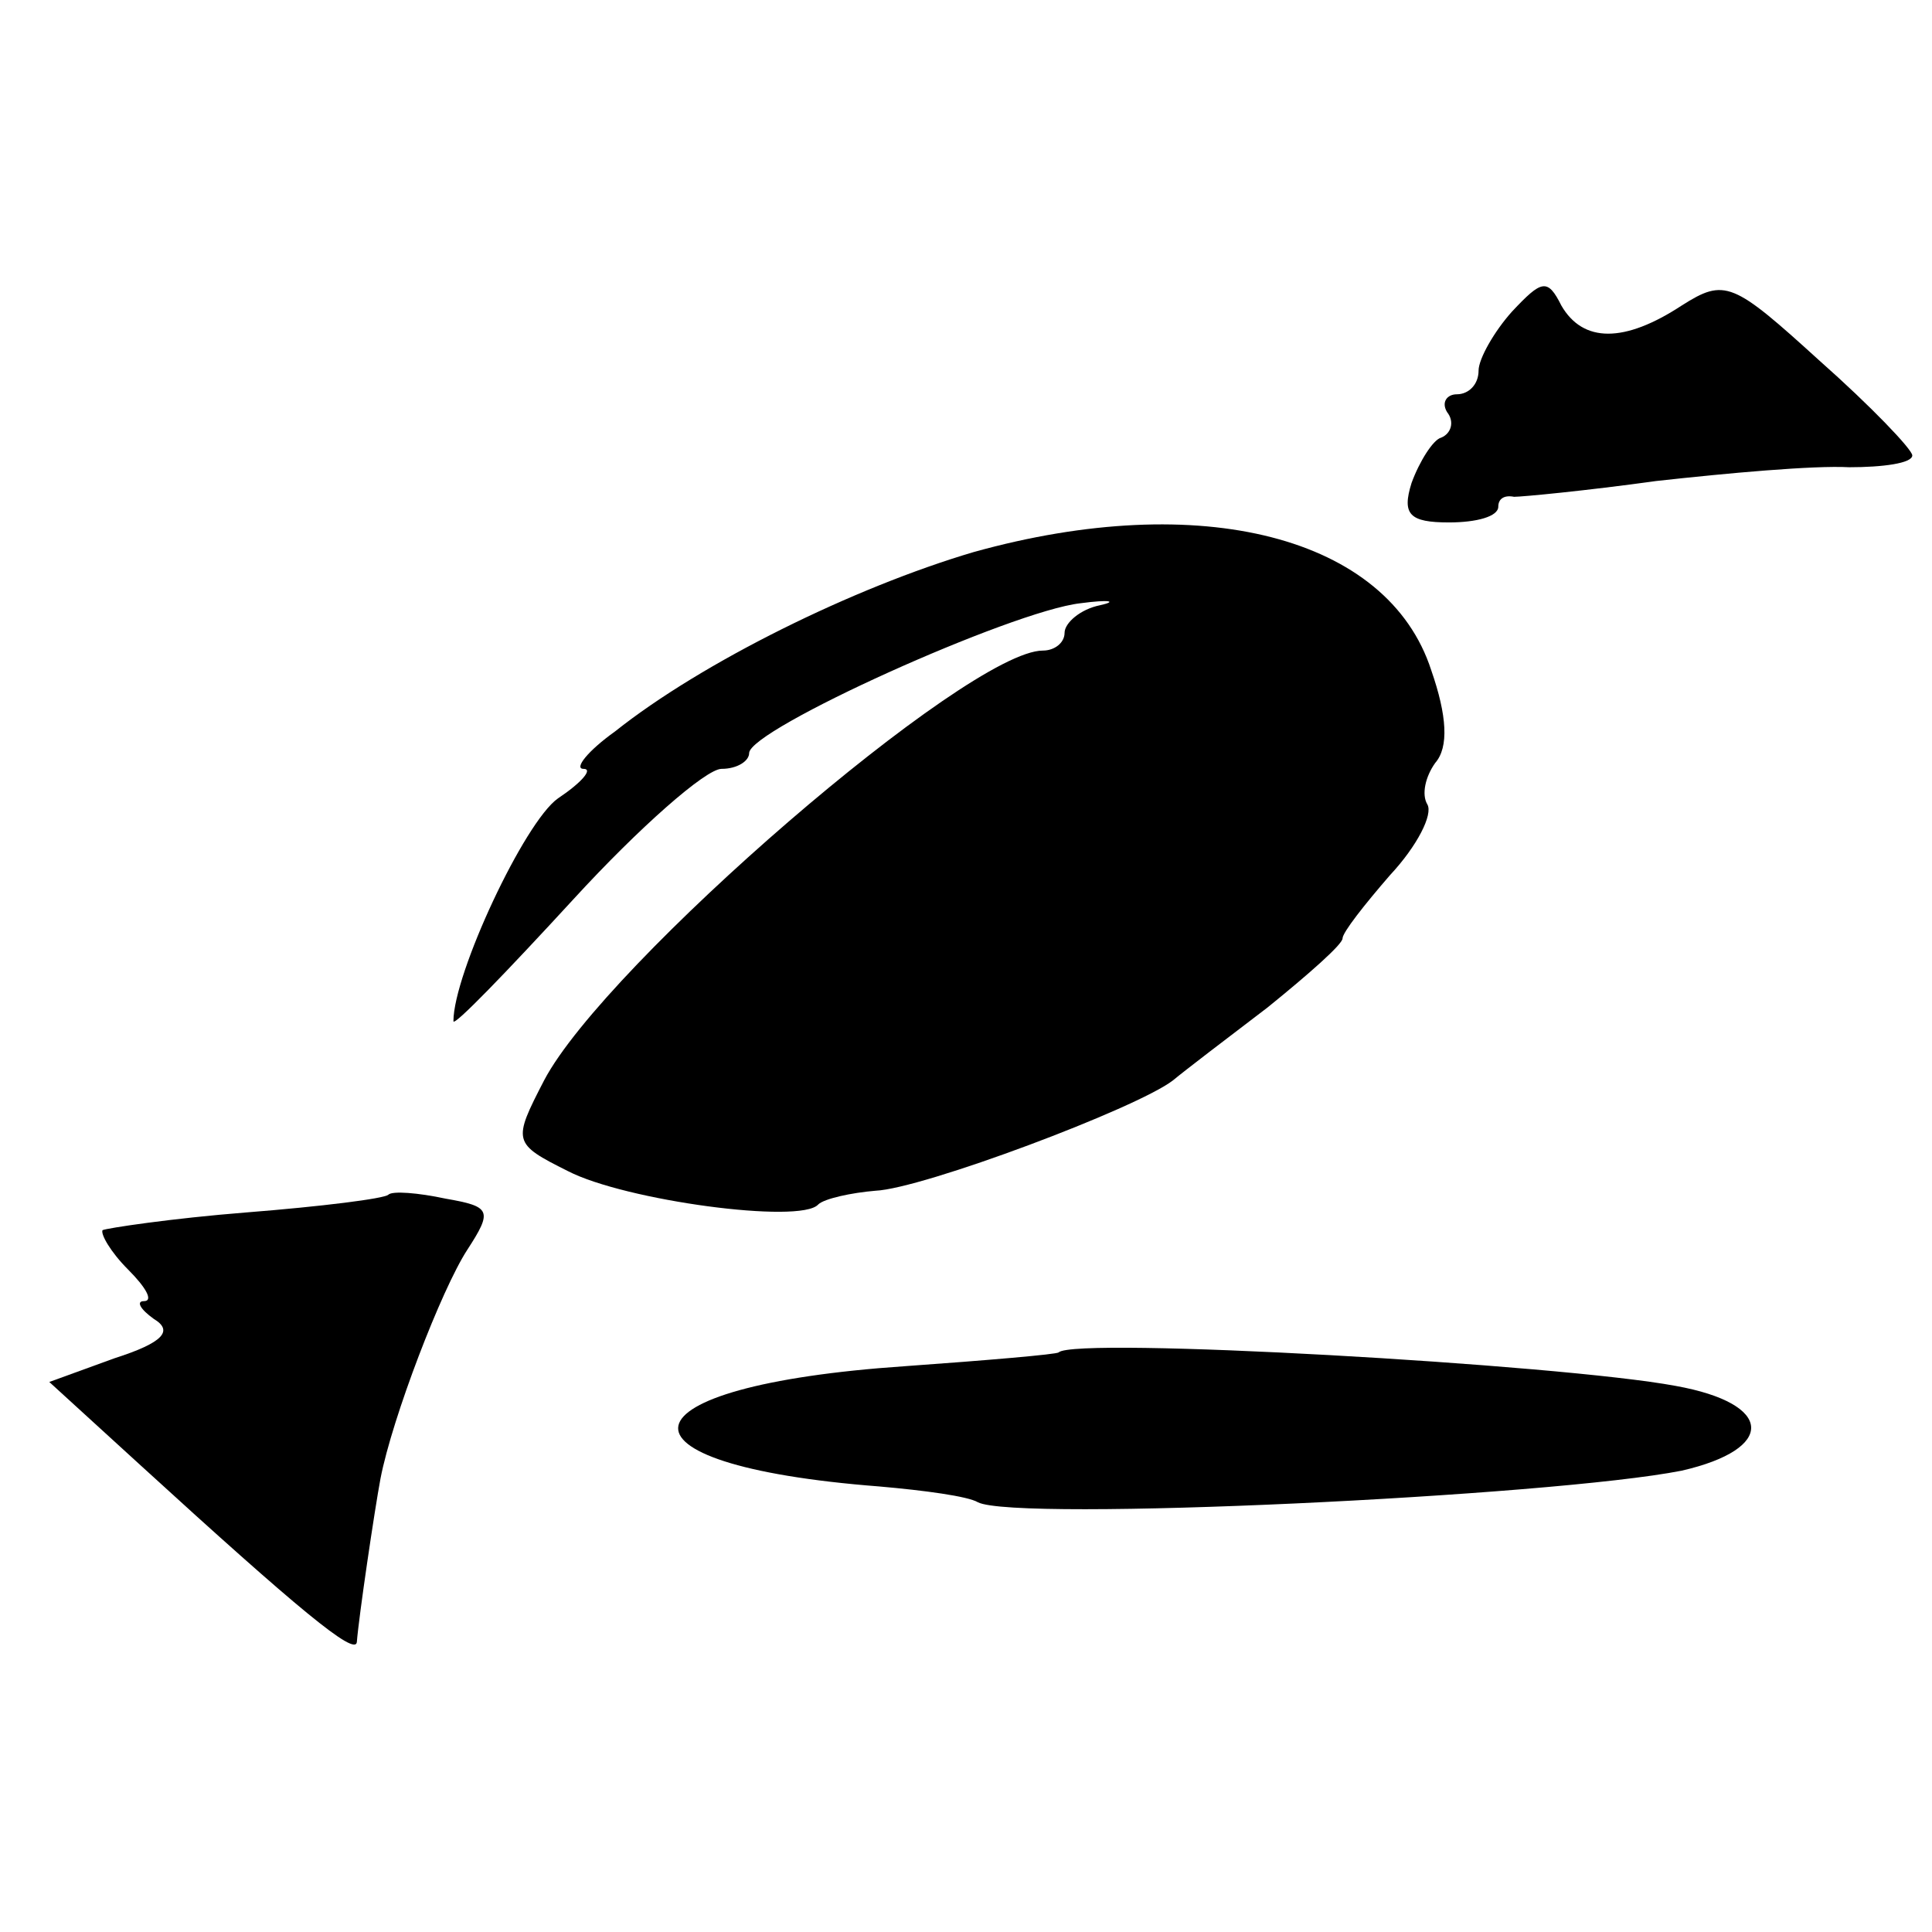 <?xml version="1.0" standalone="no"?>
<!DOCTYPE svg PUBLIC "-//W3C//DTD SVG 20010904//EN"
 "http://www.w3.org/TR/2001/REC-SVG-20010904/DTD/svg10.dtd">
<svg version="1.0" xmlns="http://www.w3.org/2000/svg"
 width="98pt" height="98pt" viewBox="0 0 98 98"
 preserveAspectRatio="xMidYMid meet">
<g transform="translate(0,98) scale(0.1,-0.1)"
fill="#000000" stroke="none">
<path d="M767 822 c-9 -10 -17 -24 -17 -30 0 -7 -5 -12 -11 -12 -5 0 -8 -4 -5
-9 4 -5 2 -11 -3 -13 -4 -1 -11 -12 -15 -23 -5 -16 -1 -20 19 -20 14 0 25 3
25 8 0 4 3 6 8 5 4 0 36 3 72 8 36 4 80 8 98 7 17 0 32 2 32 6 0 3 -21 25 -47
48 -44 40 -48 42 -70 28 -29 -19 -50 -19 -61 0 -7 14 -10 13 -25 -3z"/>
<path d="M494 700 c-61 -18 -138 -56 -182 -91 -14 -10 -21 -19 -16 -19 5 0 -1
-7 -13 -15 -17 -12 -53 -89 -53 -113 0 -3 27 25 61 62 33 36 67 66 75 66 8 0
14 4 14 8 0 12 133 72 168 76 15 2 19 1 10 -1 -10 -2 -18 -9 -18 -14 0 -5 -5
-9 -11 -9 -38 0 -222 -159 -253 -218 -16 -31 -16 -32 12 -46 29 -15 118 -27
127 -17 3 3 17 6 29 7 24 1 133 42 151 56 6 5 27 21 48 37 21 17 38 32 38 35
0 3 11 17 24 32 14 15 22 31 19 36 -3 5 -1 14 4 21 7 8 6 24 -2 47 -22 68
-117 92 -232 60z"/>
<path d="M197 374 c-2 -2 -34 -6 -72 -9 -38 -3 -71 -8 -73 -9 -1 -2 4 -11 13
-20 9 -9 13 -16 8 -16 -4 0 -2 -4 5 -9 10 -6 5 -12 -20 -20 l-33 -12 46 -42
c81 -74 109 -97 110 -90 1 13 9 67 12 83 6 31 31 96 44 116 13 20 12 22 -11
26 -14 3 -27 4 -29 2z"/>
<path d="M537 294 c-1 -1 -36 -4 -78 -7 -147 -10 -155 -50 -13 -61 23 -2 45
-5 50 -8 19 -10 291 3 357 16 48 11 47 34 -3 43 -59 11 -305 25 -313 17z"/>
</g>
</svg>
